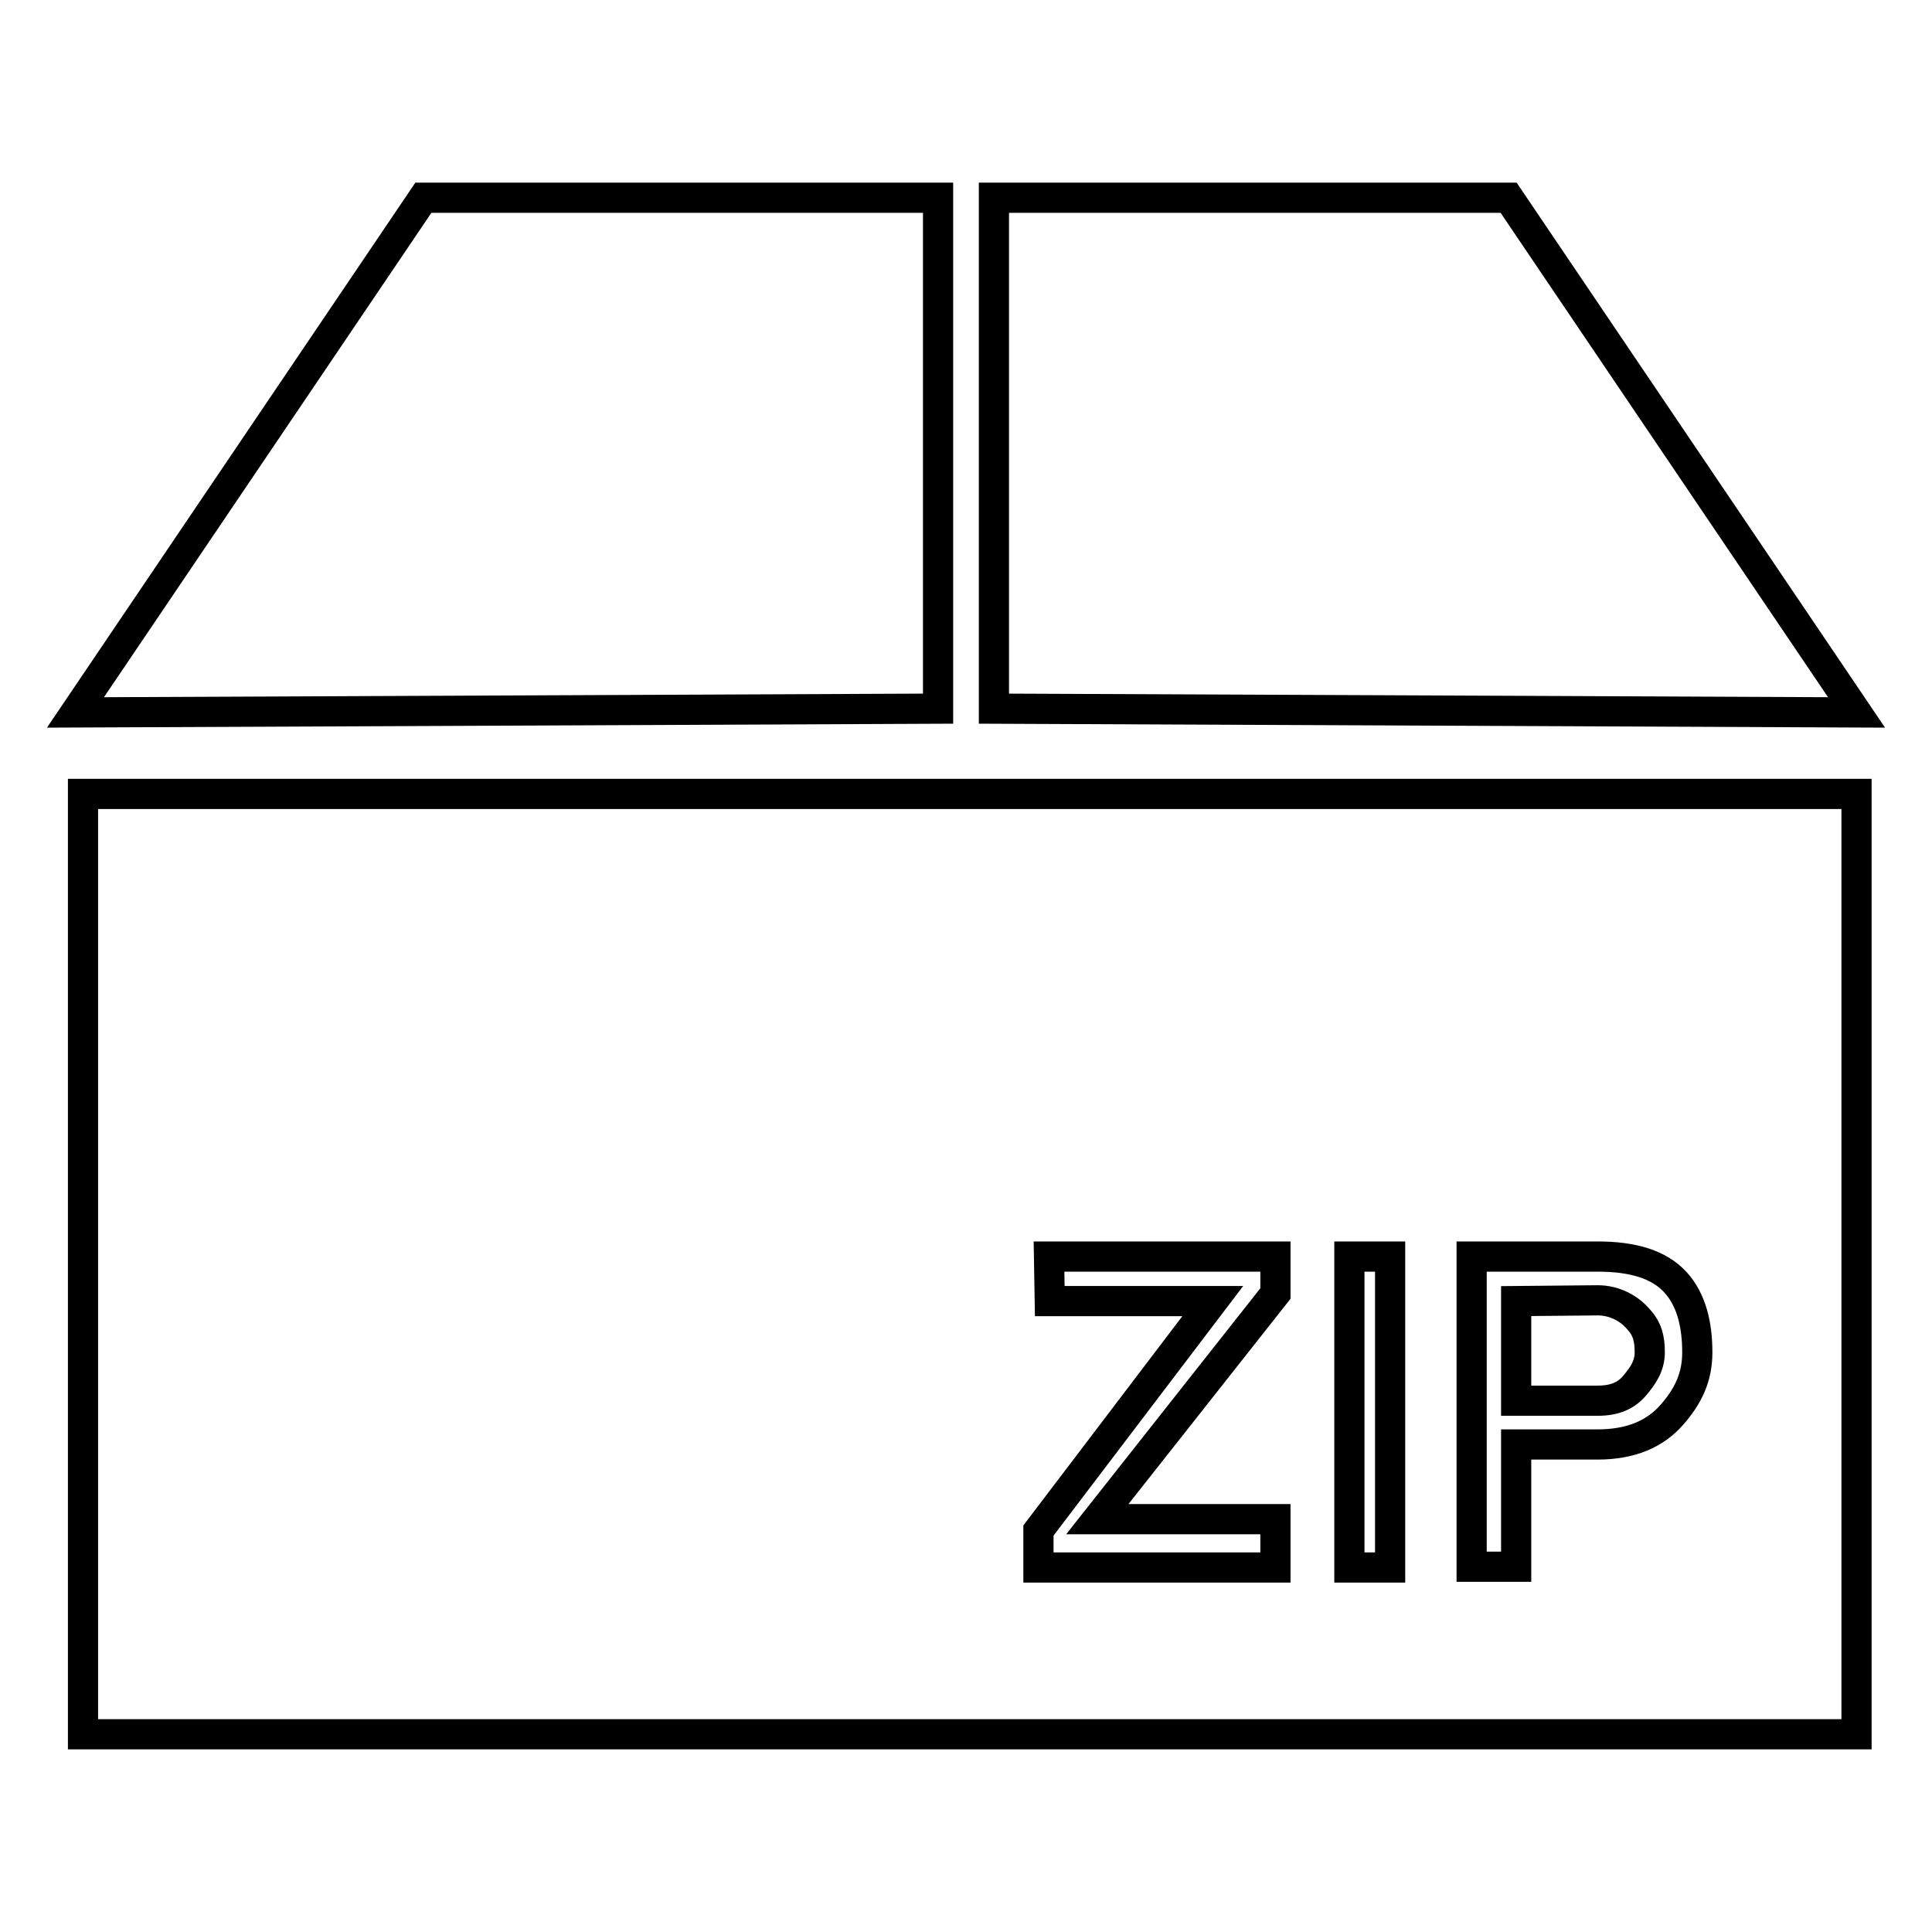 <?xml version="1.0" encoding="utf-8"?>
<!-- Svg Vector Icons : http://www.onlinewebfonts.com/icon -->
<!DOCTYPE svg PUBLIC "-//W3C//DTD SVG 1.1//EN" "http://www.w3.org/Graphics/SVG/1.1/DTD/svg11.dtd">
<svg version="1.1" xmlns="http://www.w3.org/2000/svg" xmlns:xlink="http://www.w3.org/1999/xlink" x="0px" y="0px" viewBox="0 0 256 256" enable-background="new 0 0 256 256" xml:space="preserve">
<g><g><path stroke-width="4" fill-opacity="0" stroke="#000000"  d="M56.1,26.2L10,94.4l114.3-0.5V26.2H56.1z M131.7,26.2v67.7L246,94.4l-46.1-68.2H131.7z M11,105.2v124.6h235V105.2H11z M139,166.5H169v4.9l-23.6,29.9H169v6.4h-31.4v-4.9l23.1-30.4h-21.6L139,166.5L139,166.5z M178.8,166.5h5.4v41.2h-5.4V166.5z M195,166.5h16.7c4.6,0,8.1,1,10.3,3.4c2.2,2.4,2.9,5.8,2.9,9.3c0,3.3-1.2,5.8-3.4,8.3c-2.2,2.5-5.4,3.9-9.8,3.9h-10.8v16.2H195L195,166.5L195,166.5z M200.9,172.4v13.2h10.8c2.3,0,3.8-0.7,4.9-2c1.1-1.3,2-2.6,2-4.4c0-1.8-0.3-3.1-1.5-4.4c-1.1-1.3-3-2.5-5.4-2.5L200.9,172.4L200.9,172.4z"/></g></g>
</svg>